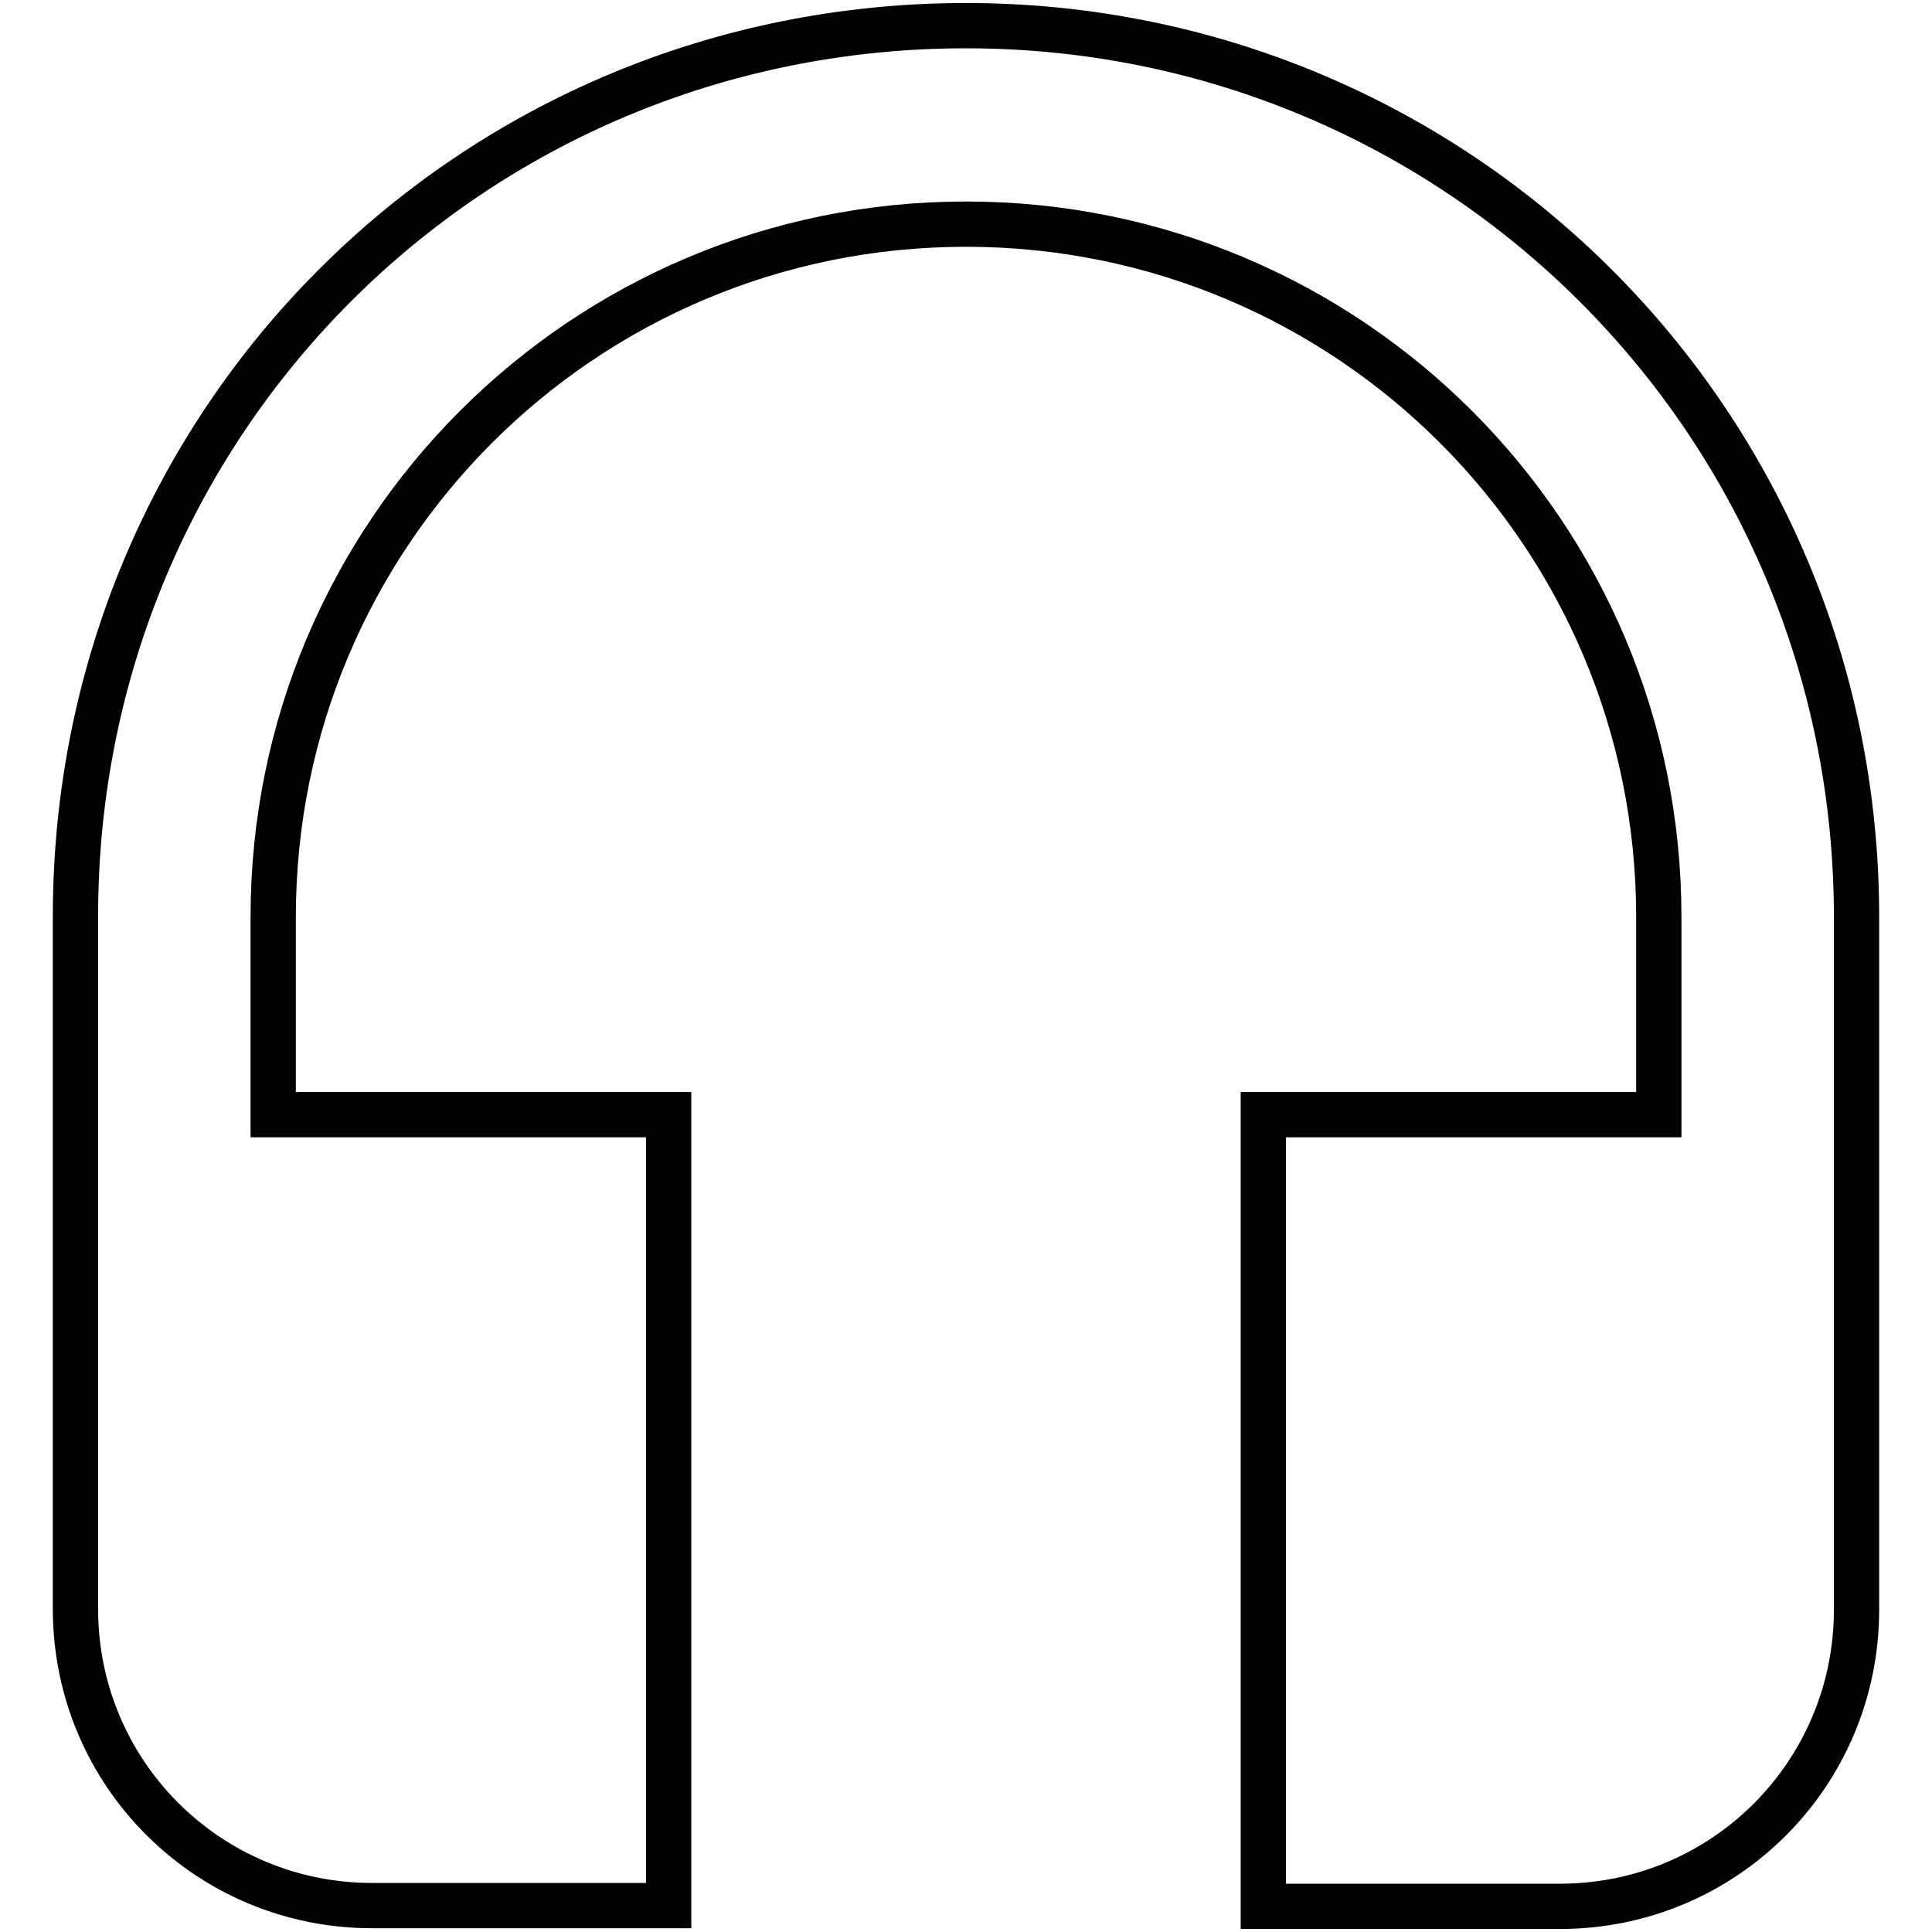 <?xml version="1.0" encoding="utf-8"?>
<!-- Svg Vector Icons : http://www.onlinewebfonts.com/icon -->
<!DOCTYPE svg PUBLIC "-//W3C//DTD SVG 1.1//EN" "http://www.w3.org/Graphics/SVG/1.1/DTD/svg11.dtd">
<svg version="1.1" xmlns="http://www.w3.org/2000/svg" xmlns:xlink="http://www.w3.org/1999/xlink" x="0px" y="0px" viewBox="0 0 256 256" enable-background="new 0 0 256 256" xml:space="preserve">
<g> <path stroke-width="6" fill-opacity="0" stroke="#000000"  d="M128,3.4c-65.6,0-118,52.4-118,118v91.8c0,21.8,17.6,39.3,39.3,39.3h39.3V147.7H36.2v-26.2 c0-50.7,41-91.8,91.8-91.8c50.7,0,91.8,41,91.8,91.8v26.2h-52.4v104.9h39.3c21.8,0,39.3-17.6,39.3-39.3v-91.8 C246,55.9,193.2,3.4,128,3.4z"/></g>
</svg>